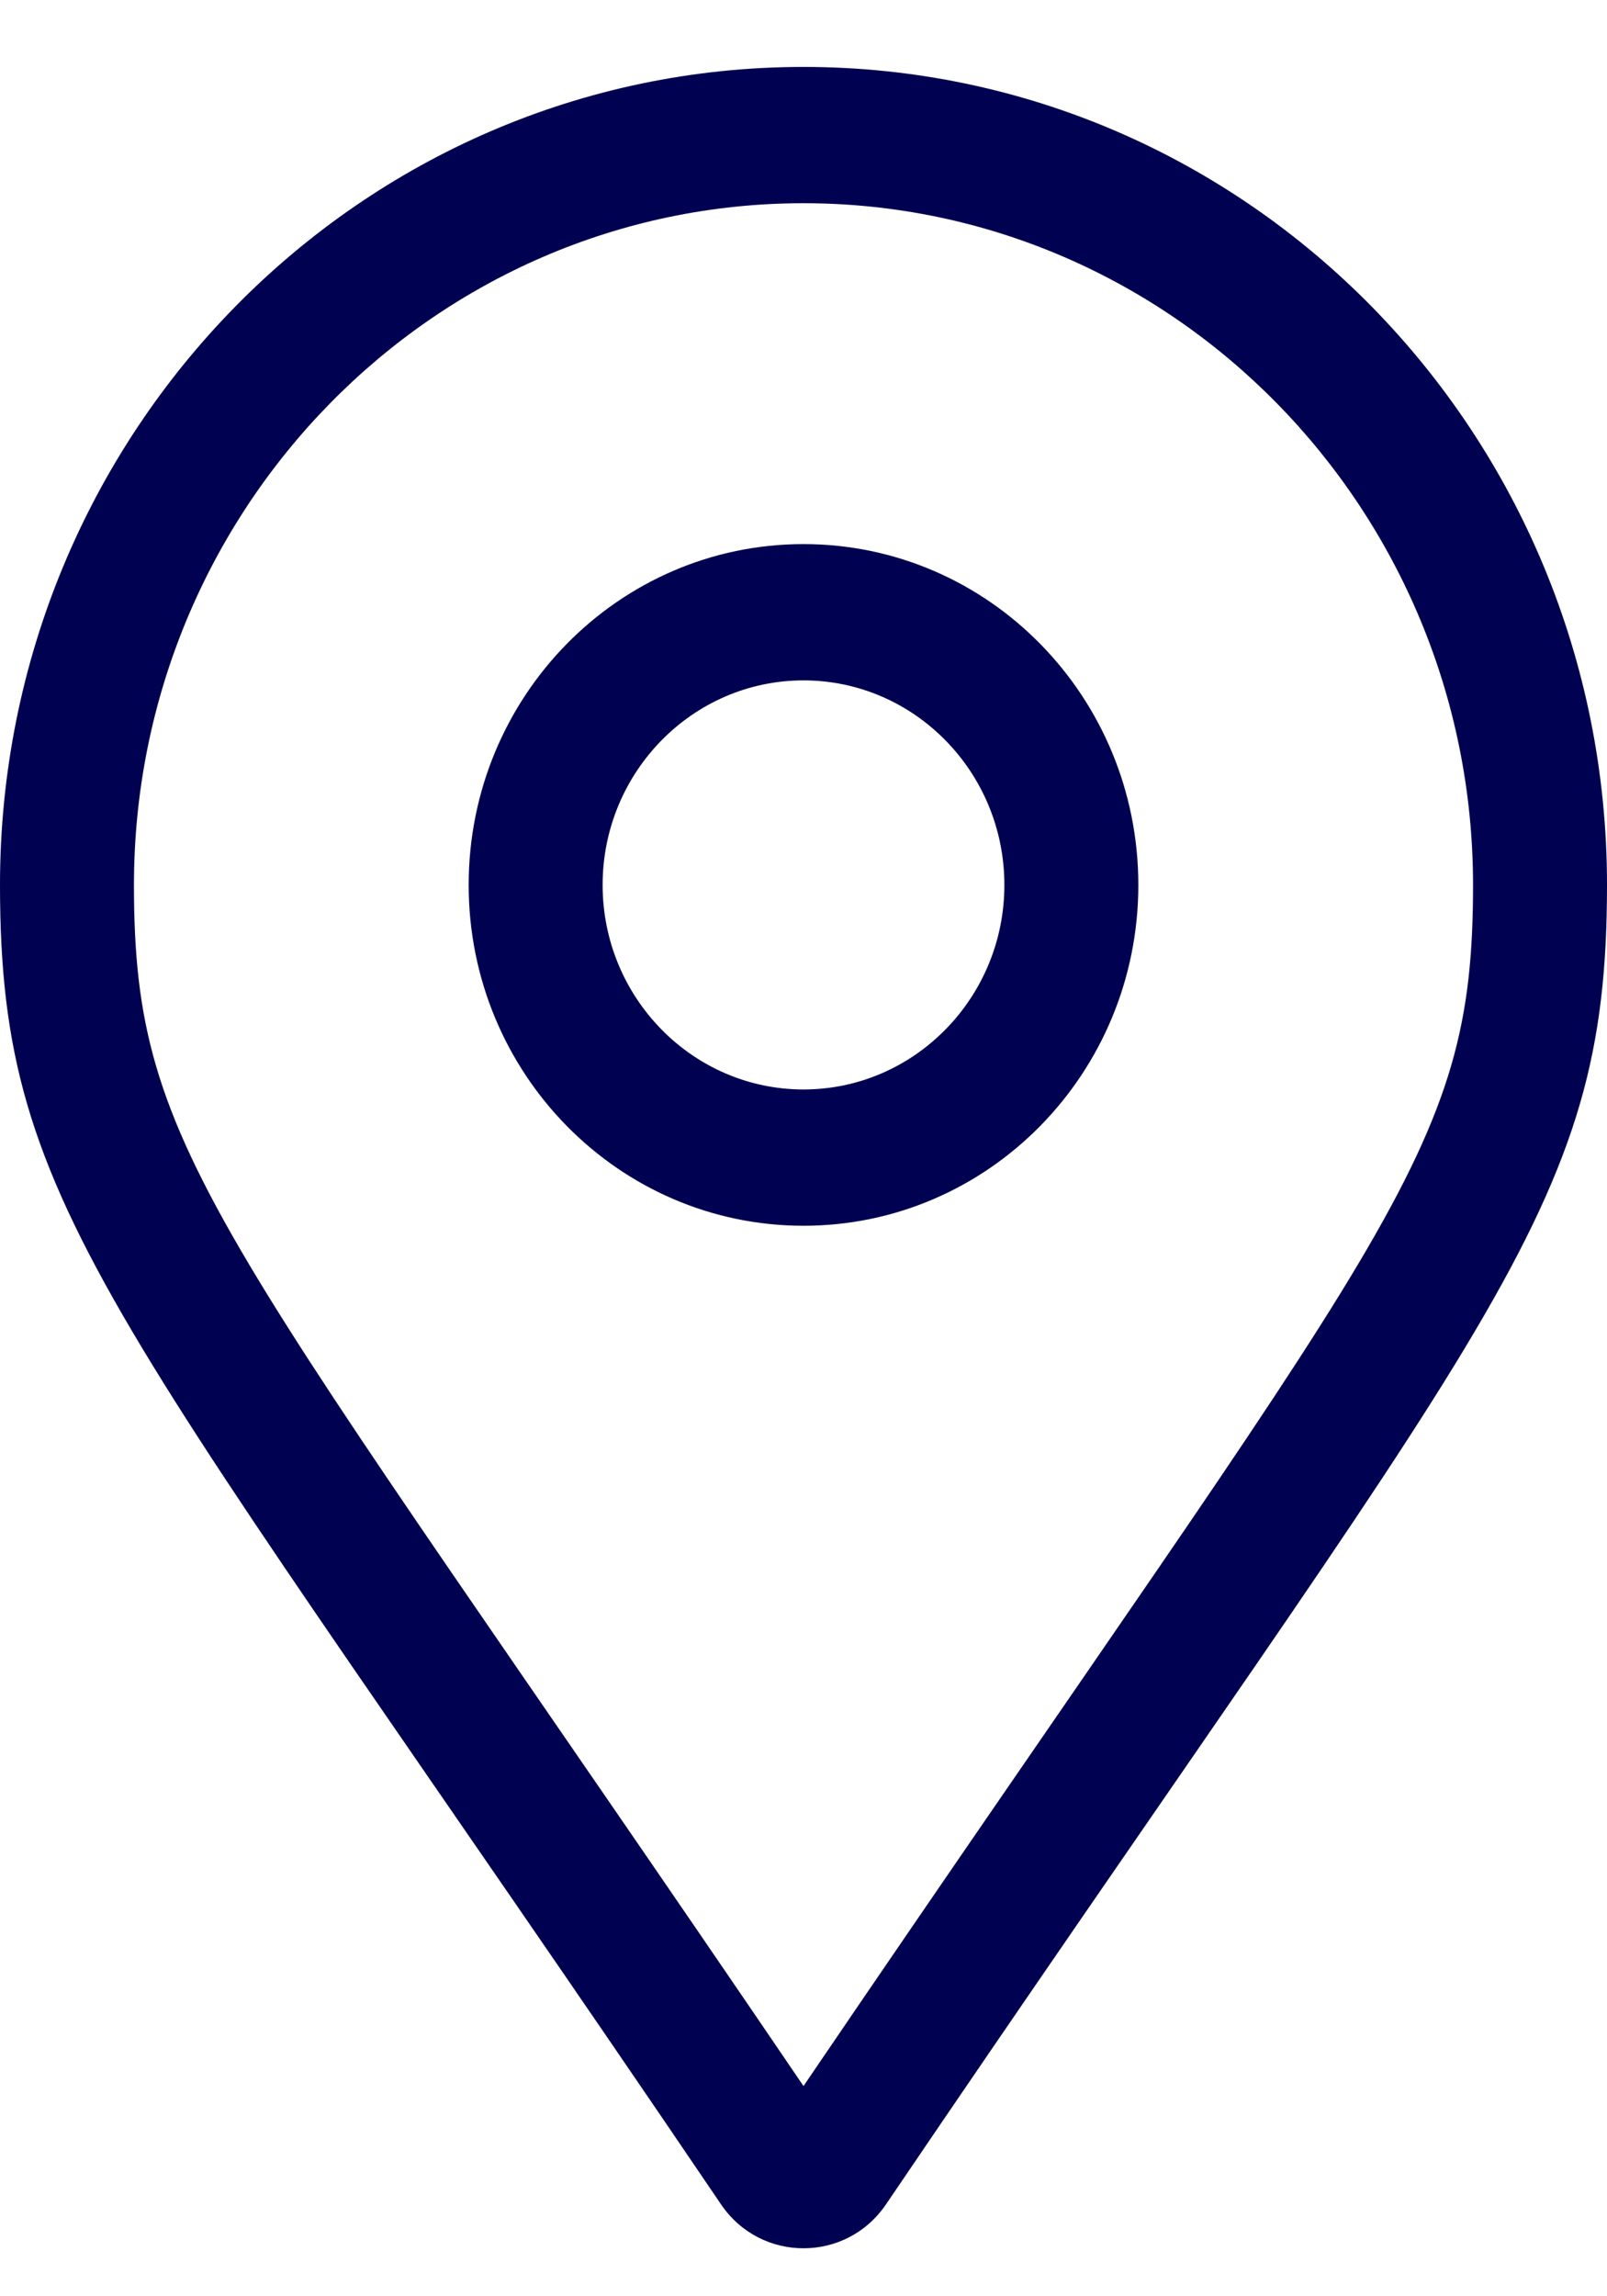 <svg width="14" height="20" viewBox="0 0 14 20" fill="none" xmlns="http://www.w3.org/2000/svg">
<path d="M7 0.583C3.134 0.583 0 3.773 0 7.708C0 10.58 0.983 11.383 6.281 19.199C6.455 19.455 6.727 19.582 7 19.582C7.273 19.582 7.545 19.455 7.719 19.199C13.017 11.383 14 10.58 14 7.708C14 3.773 10.866 0.583 7 0.583ZM7 18.169C1.893 10.653 1.167 10.081 1.167 7.708C1.167 4.434 3.783 1.77 7 1.77C10.216 1.77 12.833 4.434 12.833 7.708C12.833 10.078 12.125 10.627 7 18.169ZM7 4.739C5.389 4.739 4.083 6.068 4.083 7.708C4.083 9.347 5.389 10.676 7 10.676C8.611 10.676 9.917 9.347 9.917 7.708C9.917 6.068 8.611 4.739 7 4.739ZM7 9.489C6.035 9.489 5.25 8.69 5.25 7.708C5.25 6.725 6.035 5.926 7 5.926C7.965 5.926 8.75 6.725 8.75 7.708C8.75 8.69 7.965 9.489 7 9.489Z" fill="#000150"/>
</svg>
